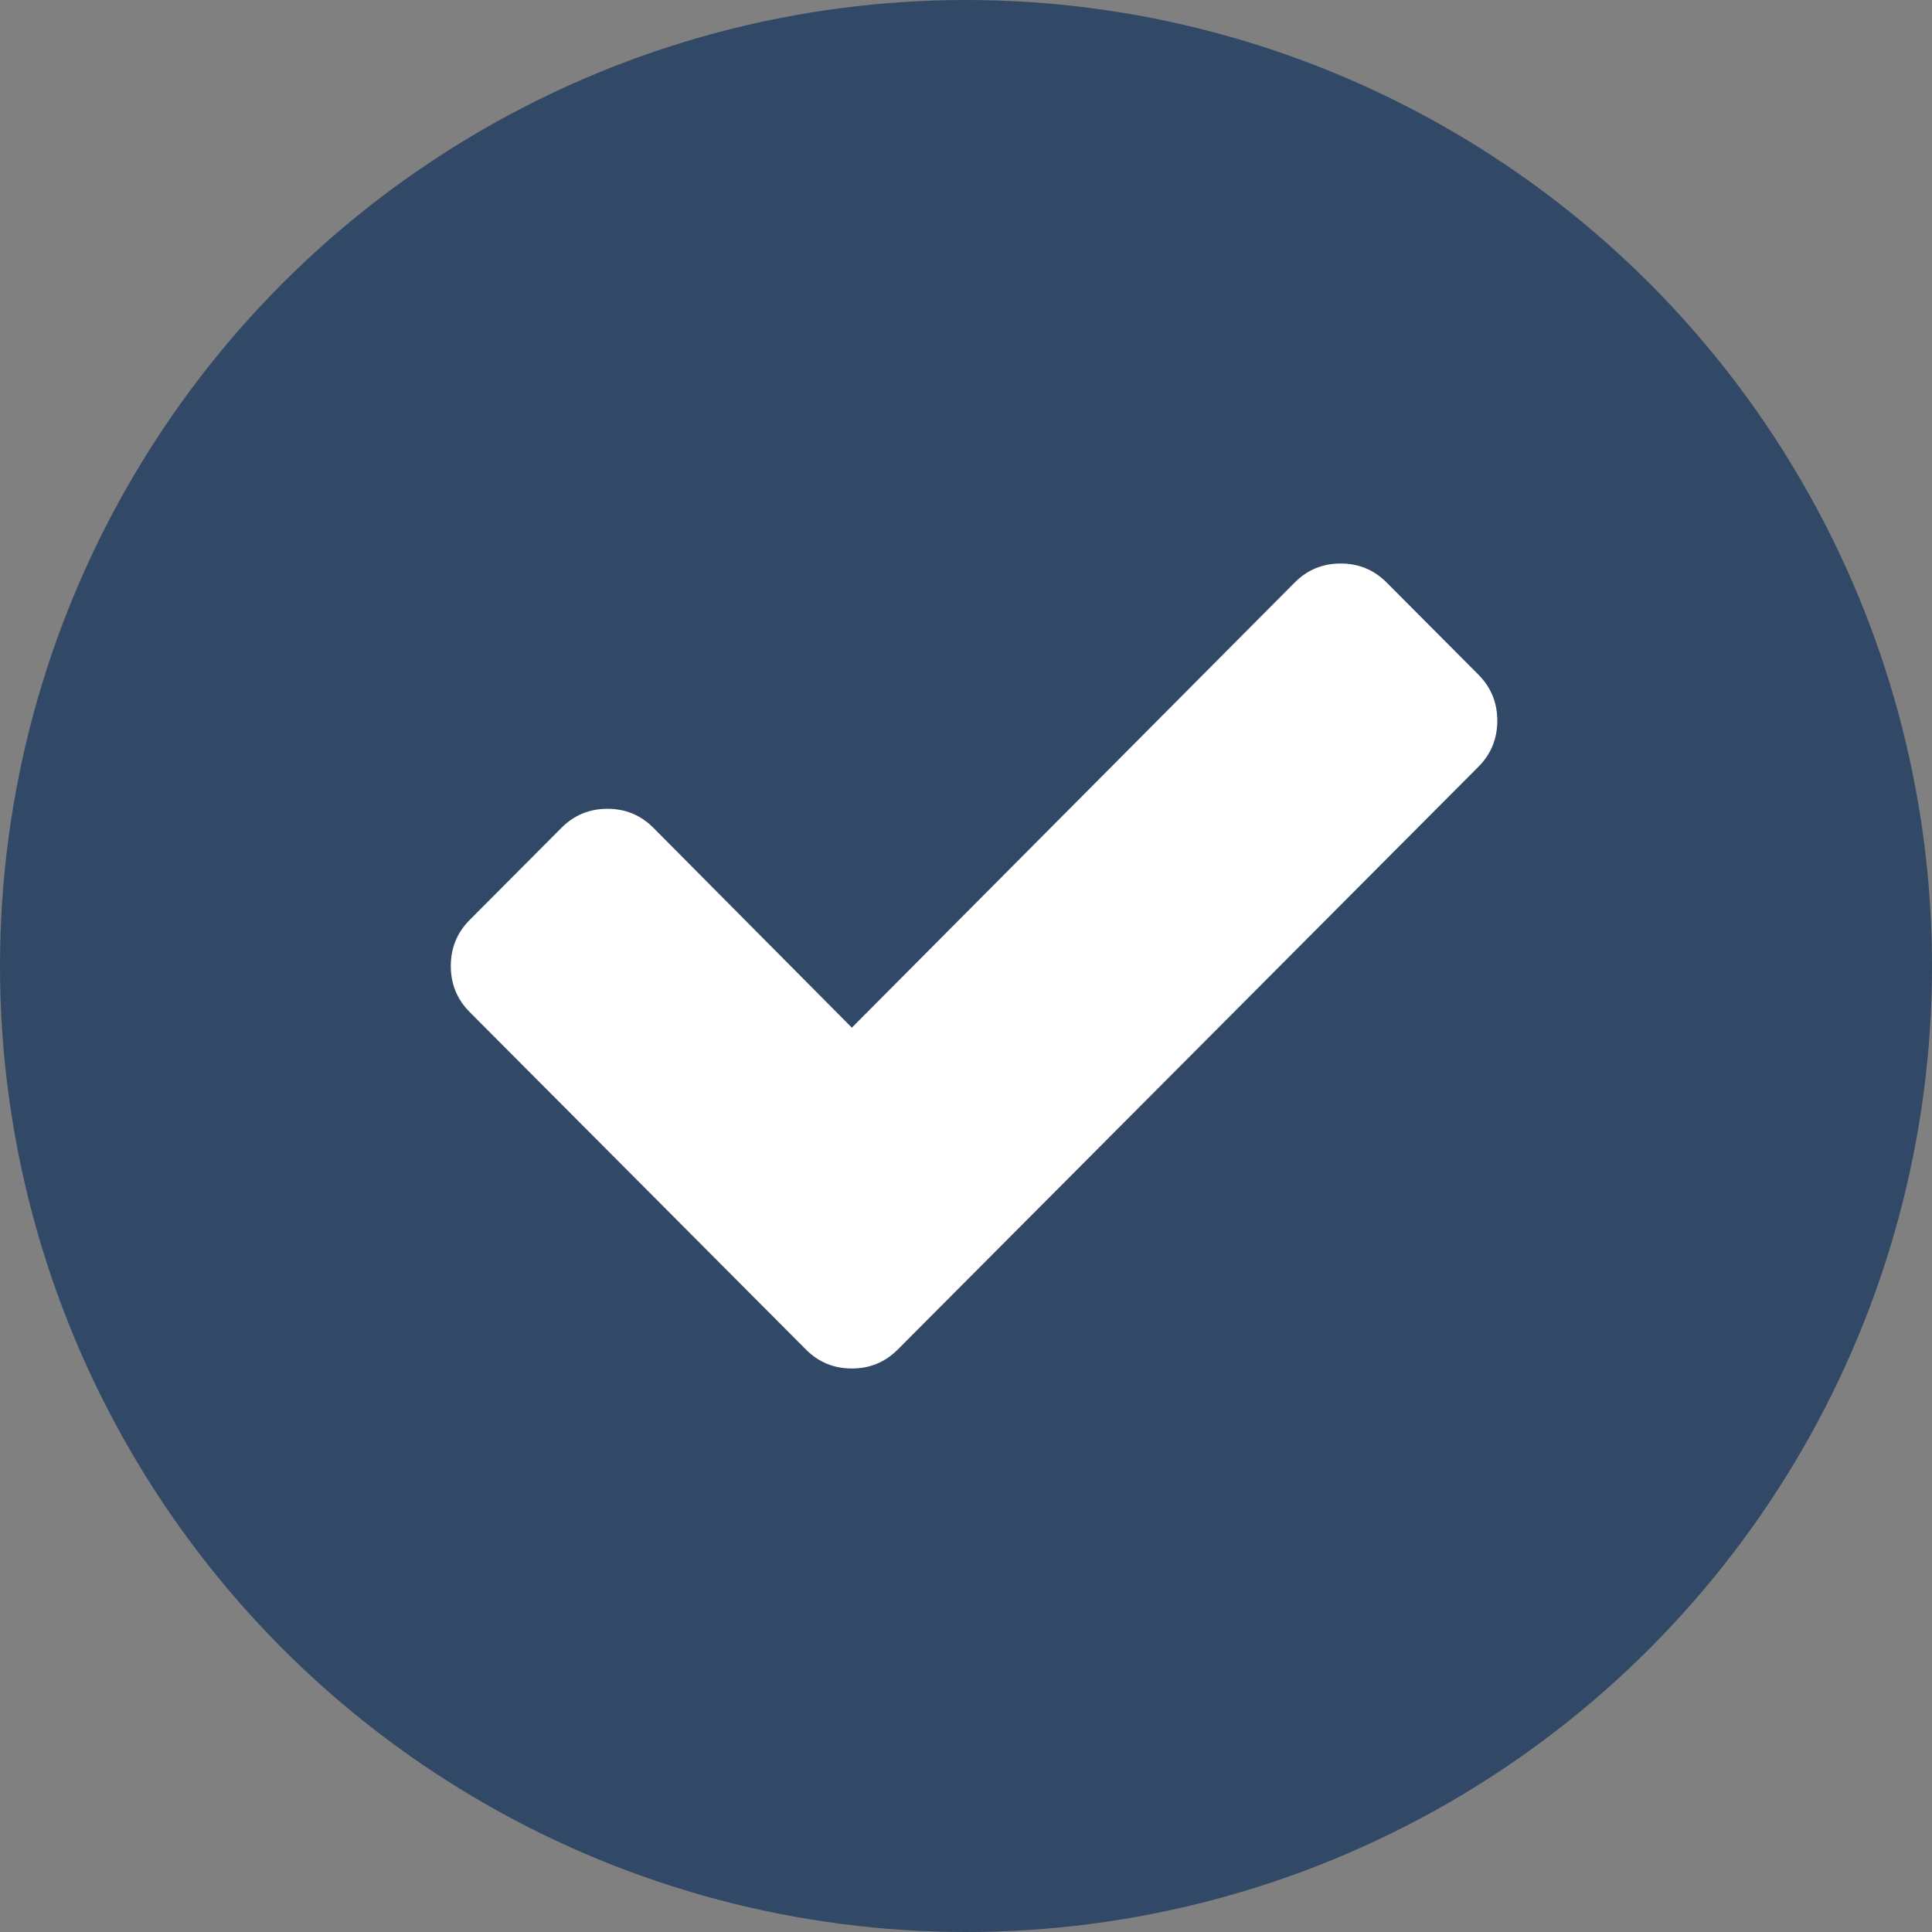 <?xml version="1.0" encoding="UTF-8"?>
<svg width="120px" height="120px" viewBox="0 0 120 120" version="1.1" xmlns="http://www.w3.org/2000/svg" xmlns:xlink="http://www.w3.org/1999/xlink">
    <rect x="0" y="0" width="120" height="120" fill="#808080" stroke="none"/>
    <!-- Generator: Sketch 53.2 (72643) - https://sketchapp.com -->
    <title>Group</title>
    <desc>Created with Sketch.</desc>
    <g id="Page-1" stroke="none" stroke-width="1" fill="none" fill-rule="evenodd">
        <g id="Group">
            <circle id="Oval" fill="#314866" cx="60" cy="60" r="60"></circle>
            <path d="M93,44.764 C93,45.887 92.609,46.841 91.826,47.626 L61.465,78.098 L55.761,83.822 C54.978,84.607 54.028,85 52.91,85 C51.791,85 50.841,84.607 50.058,83.822 L44.355,78.098 L29.174,62.862 C28.391,62.076 28,61.122 28,60 C28,58.878 28.391,57.924 29.174,57.138 L34.877,51.414 C35.66,50.629 36.611,50.236 37.729,50.236 C38.847,50.236 39.798,50.629 40.581,51.414 L52.91,63.83 L80.419,36.178 C81.202,35.393 82.153,35 83.271,35 C84.389,35 85.34,35.393 86.123,36.178 L91.826,41.902 C92.609,42.688 93,43.642 93,44.764 Z" id="Path" fill="#FFFFFF" fill-rule="nonzero"></path>
        </g>
    </g>
</svg>